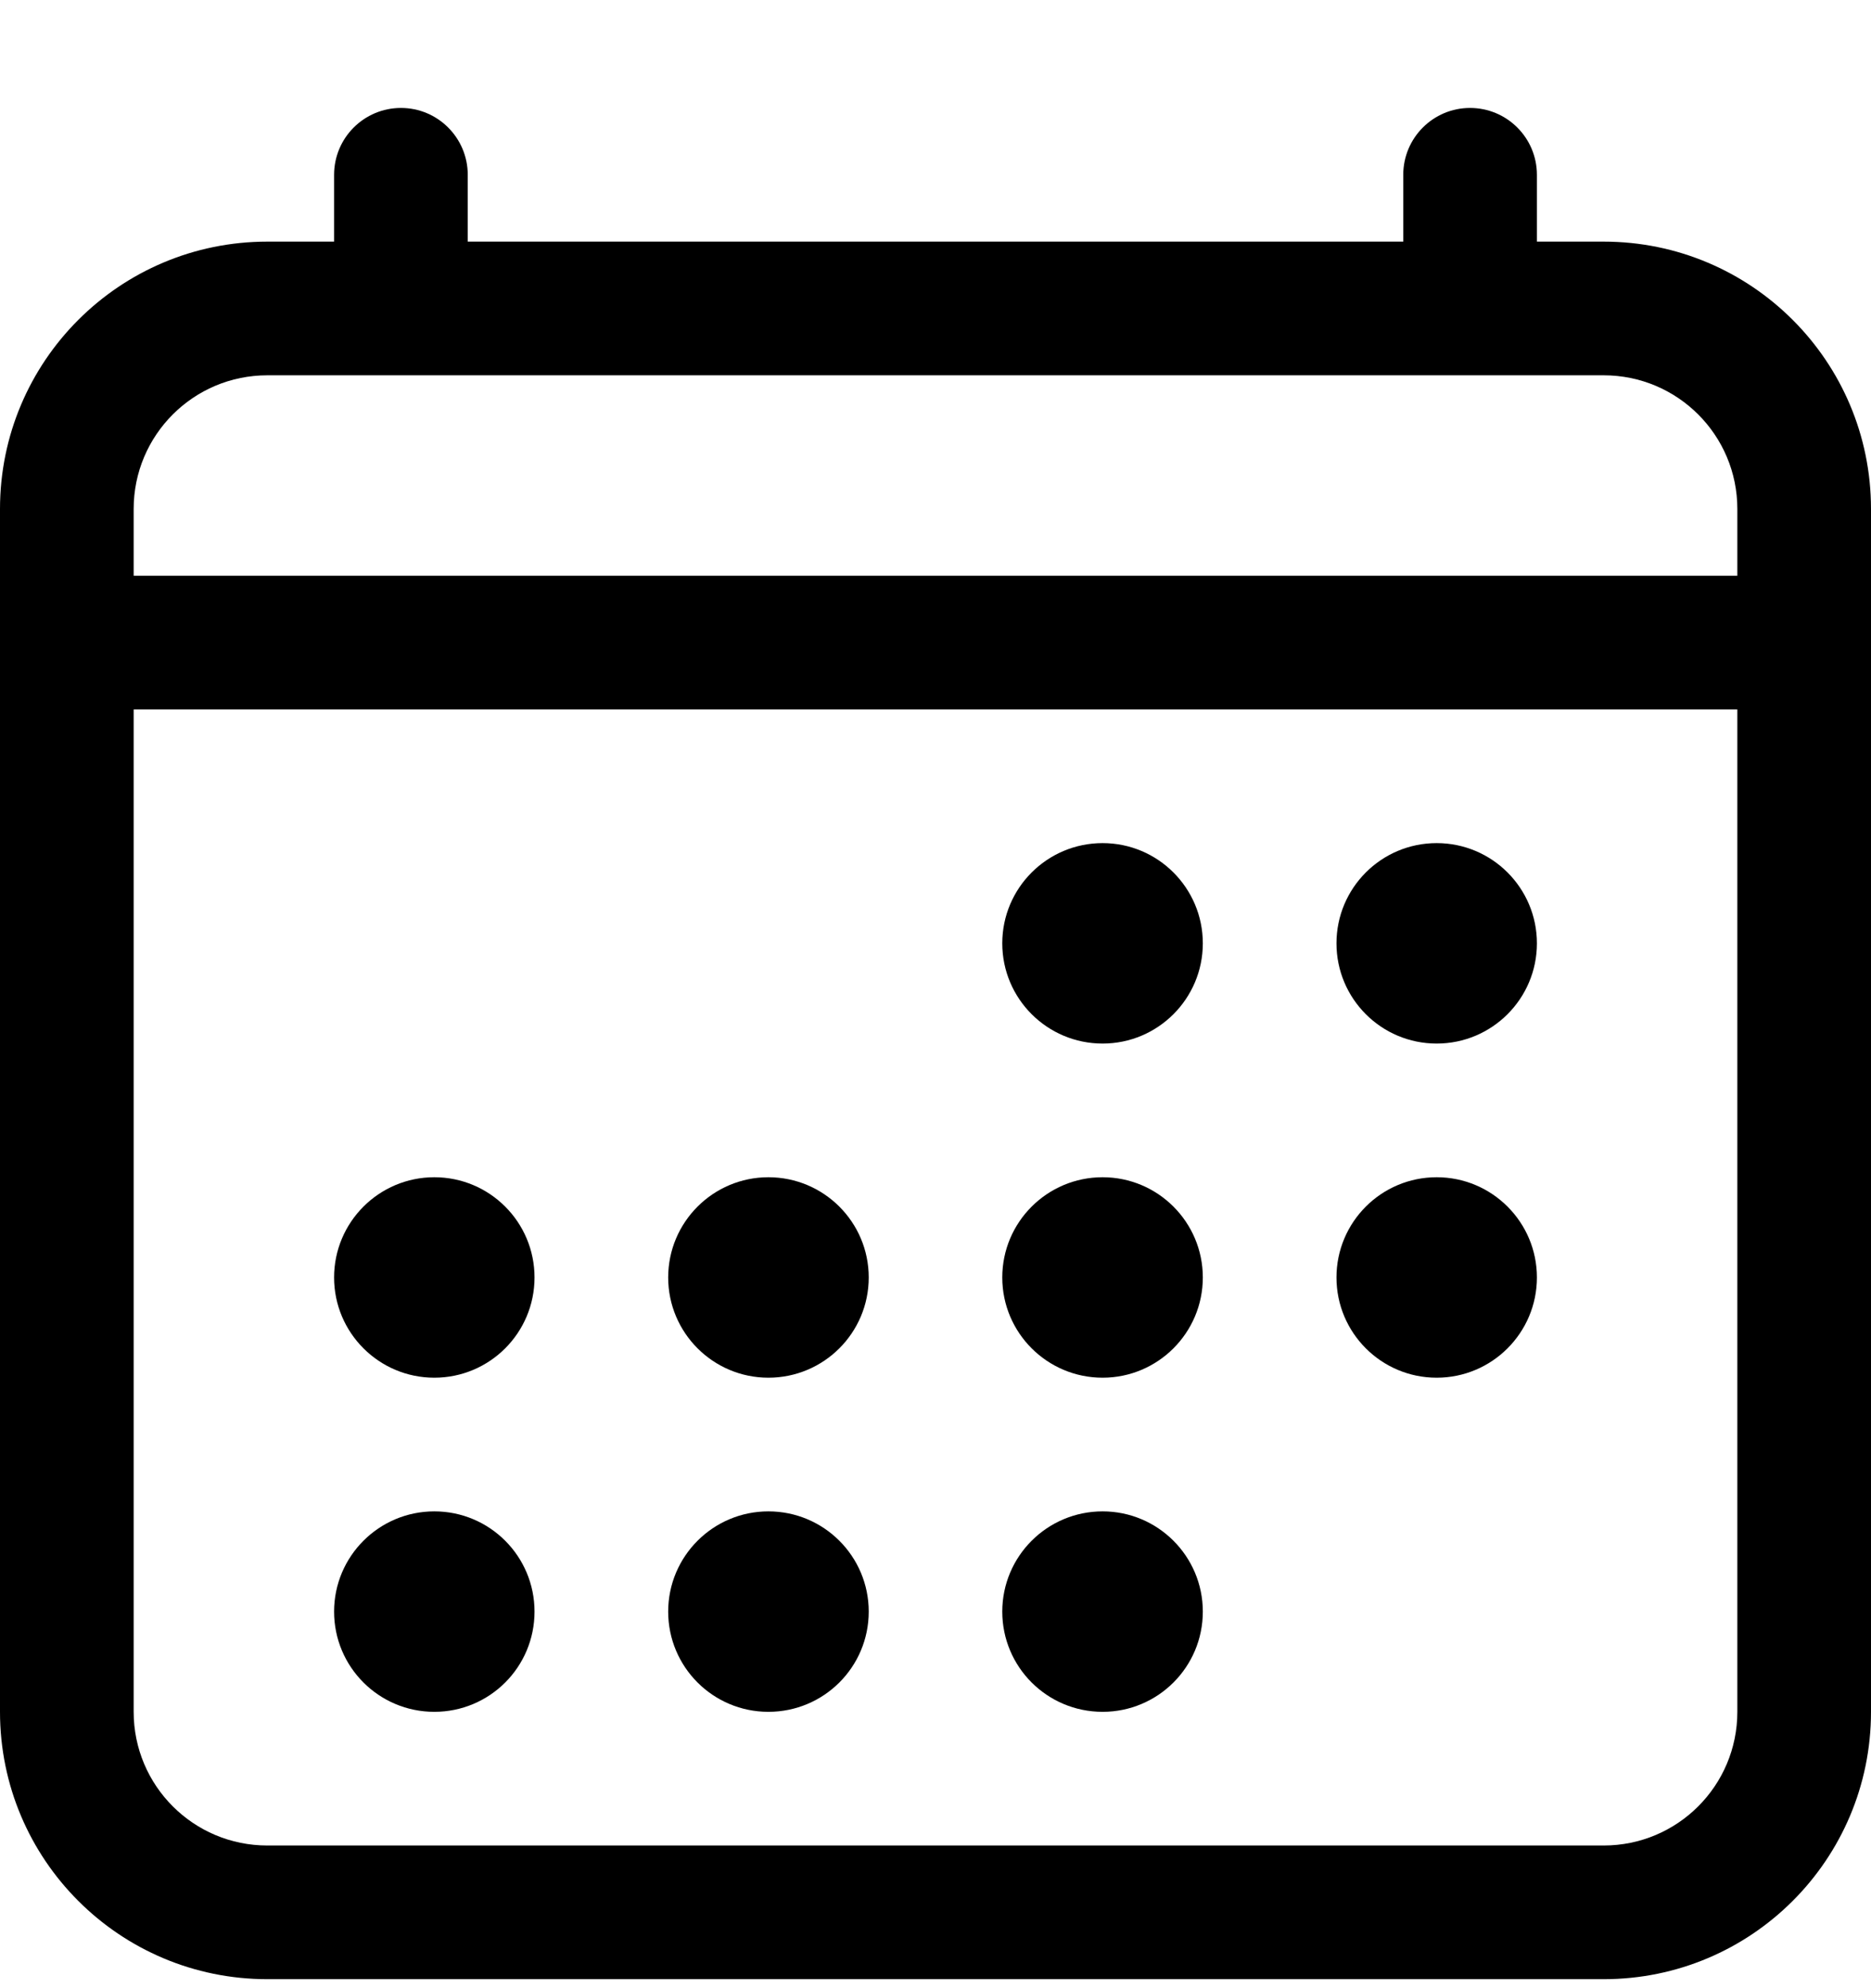 <svg width="16" height="17" viewBox="0 0 16 17" fill="none" xmlns="http://www.w3.org/2000/svg">
<path d="M9.429 8.923C9.902 8.923 10.286 8.539 10.286 8.066C10.286 7.593 9.902 7.209 9.429 7.209C8.955 7.209 8.571 7.593 8.571 8.066C8.571 8.539 8.955 8.923 9.429 8.923Z" fill="black"/>
<path d="M12.286 8.923C12.759 8.923 13.143 8.539 13.143 8.066C13.143 7.593 12.759 7.209 12.286 7.209C11.812 7.209 11.429 7.593 11.429 8.066C11.429 8.539 11.812 8.923 12.286 8.923Z" fill="black"/>
<path d="M9.429 11.78C9.902 11.78 10.286 11.396 10.286 10.923C10.286 10.45 9.902 10.066 9.429 10.066C8.955 10.066 8.571 10.45 8.571 10.923C8.571 11.396 8.955 11.78 9.429 11.78Z" fill="black"/>
<path d="M12.286 11.78C12.759 11.78 13.143 11.396 13.143 10.923C13.143 10.45 12.759 10.066 12.286 10.066C11.812 10.066 11.429 10.45 11.429 10.923C11.429 11.396 11.812 11.78 12.286 11.78Z" fill="black"/>
<path d="M3.714 11.78C4.188 11.78 4.571 11.396 4.571 10.923C4.571 10.45 4.188 10.066 3.714 10.066C3.241 10.066 2.857 10.45 2.857 10.923C2.857 11.396 3.241 11.78 3.714 11.78Z" fill="black"/>
<path d="M6.571 11.78C7.045 11.78 7.429 11.396 7.429 10.923C7.429 10.45 7.045 10.066 6.571 10.066C6.098 10.066 5.714 10.45 5.714 10.923C5.714 11.396 6.098 11.78 6.571 11.78Z" fill="black"/>
<path d="M3.714 14.637C4.188 14.637 4.571 14.254 4.571 13.78C4.571 13.307 4.188 12.923 3.714 12.923C3.241 12.923 2.857 13.307 2.857 13.78C2.857 14.254 3.241 14.637 3.714 14.637Z" fill="black"/>
<path d="M6.571 14.637C7.045 14.637 7.429 14.254 7.429 13.78C7.429 13.307 7.045 12.923 6.571 12.923C6.098 12.923 5.714 13.307 5.714 13.78C5.714 14.254 6.098 14.637 6.571 14.637Z" fill="black"/>
<path d="M9.429 14.637C9.902 14.637 10.286 14.254 10.286 13.78C10.286 13.307 9.902 12.923 9.429 12.923C8.955 12.923 8.571 13.307 8.571 13.78C8.571 14.254 8.955 14.637 9.429 14.637Z" fill="black"/>
<path fill-rule="evenodd" clip-rule="evenodd" d="M3.429 0.923C3.744 0.923 4 1.179 4 1.495V2.066H12V1.495C12 1.179 12.256 0.923 12.571 0.923C12.887 0.923 13.143 1.179 13.143 1.495V2.066H13.714C14.977 2.066 16 3.089 16 4.352V14.637C16 15.9 14.977 16.923 13.714 16.923H2.286C1.023 16.923 0 15.9 0 14.637V4.352C0 3.089 1.023 2.066 2.286 2.066H2.857V1.495C2.857 1.179 3.113 0.923 3.429 0.923ZM2.286 3.209C1.655 3.209 1.143 3.72 1.143 4.352V4.923H14.857V4.352C14.857 3.72 14.345 3.209 13.714 3.209H2.286ZM14.857 6.066H1.143V14.637C1.143 15.269 1.655 15.78 2.286 15.78H13.714C14.345 15.78 14.857 15.269 14.857 14.637V6.066Z" fill="black"/>
</svg>

